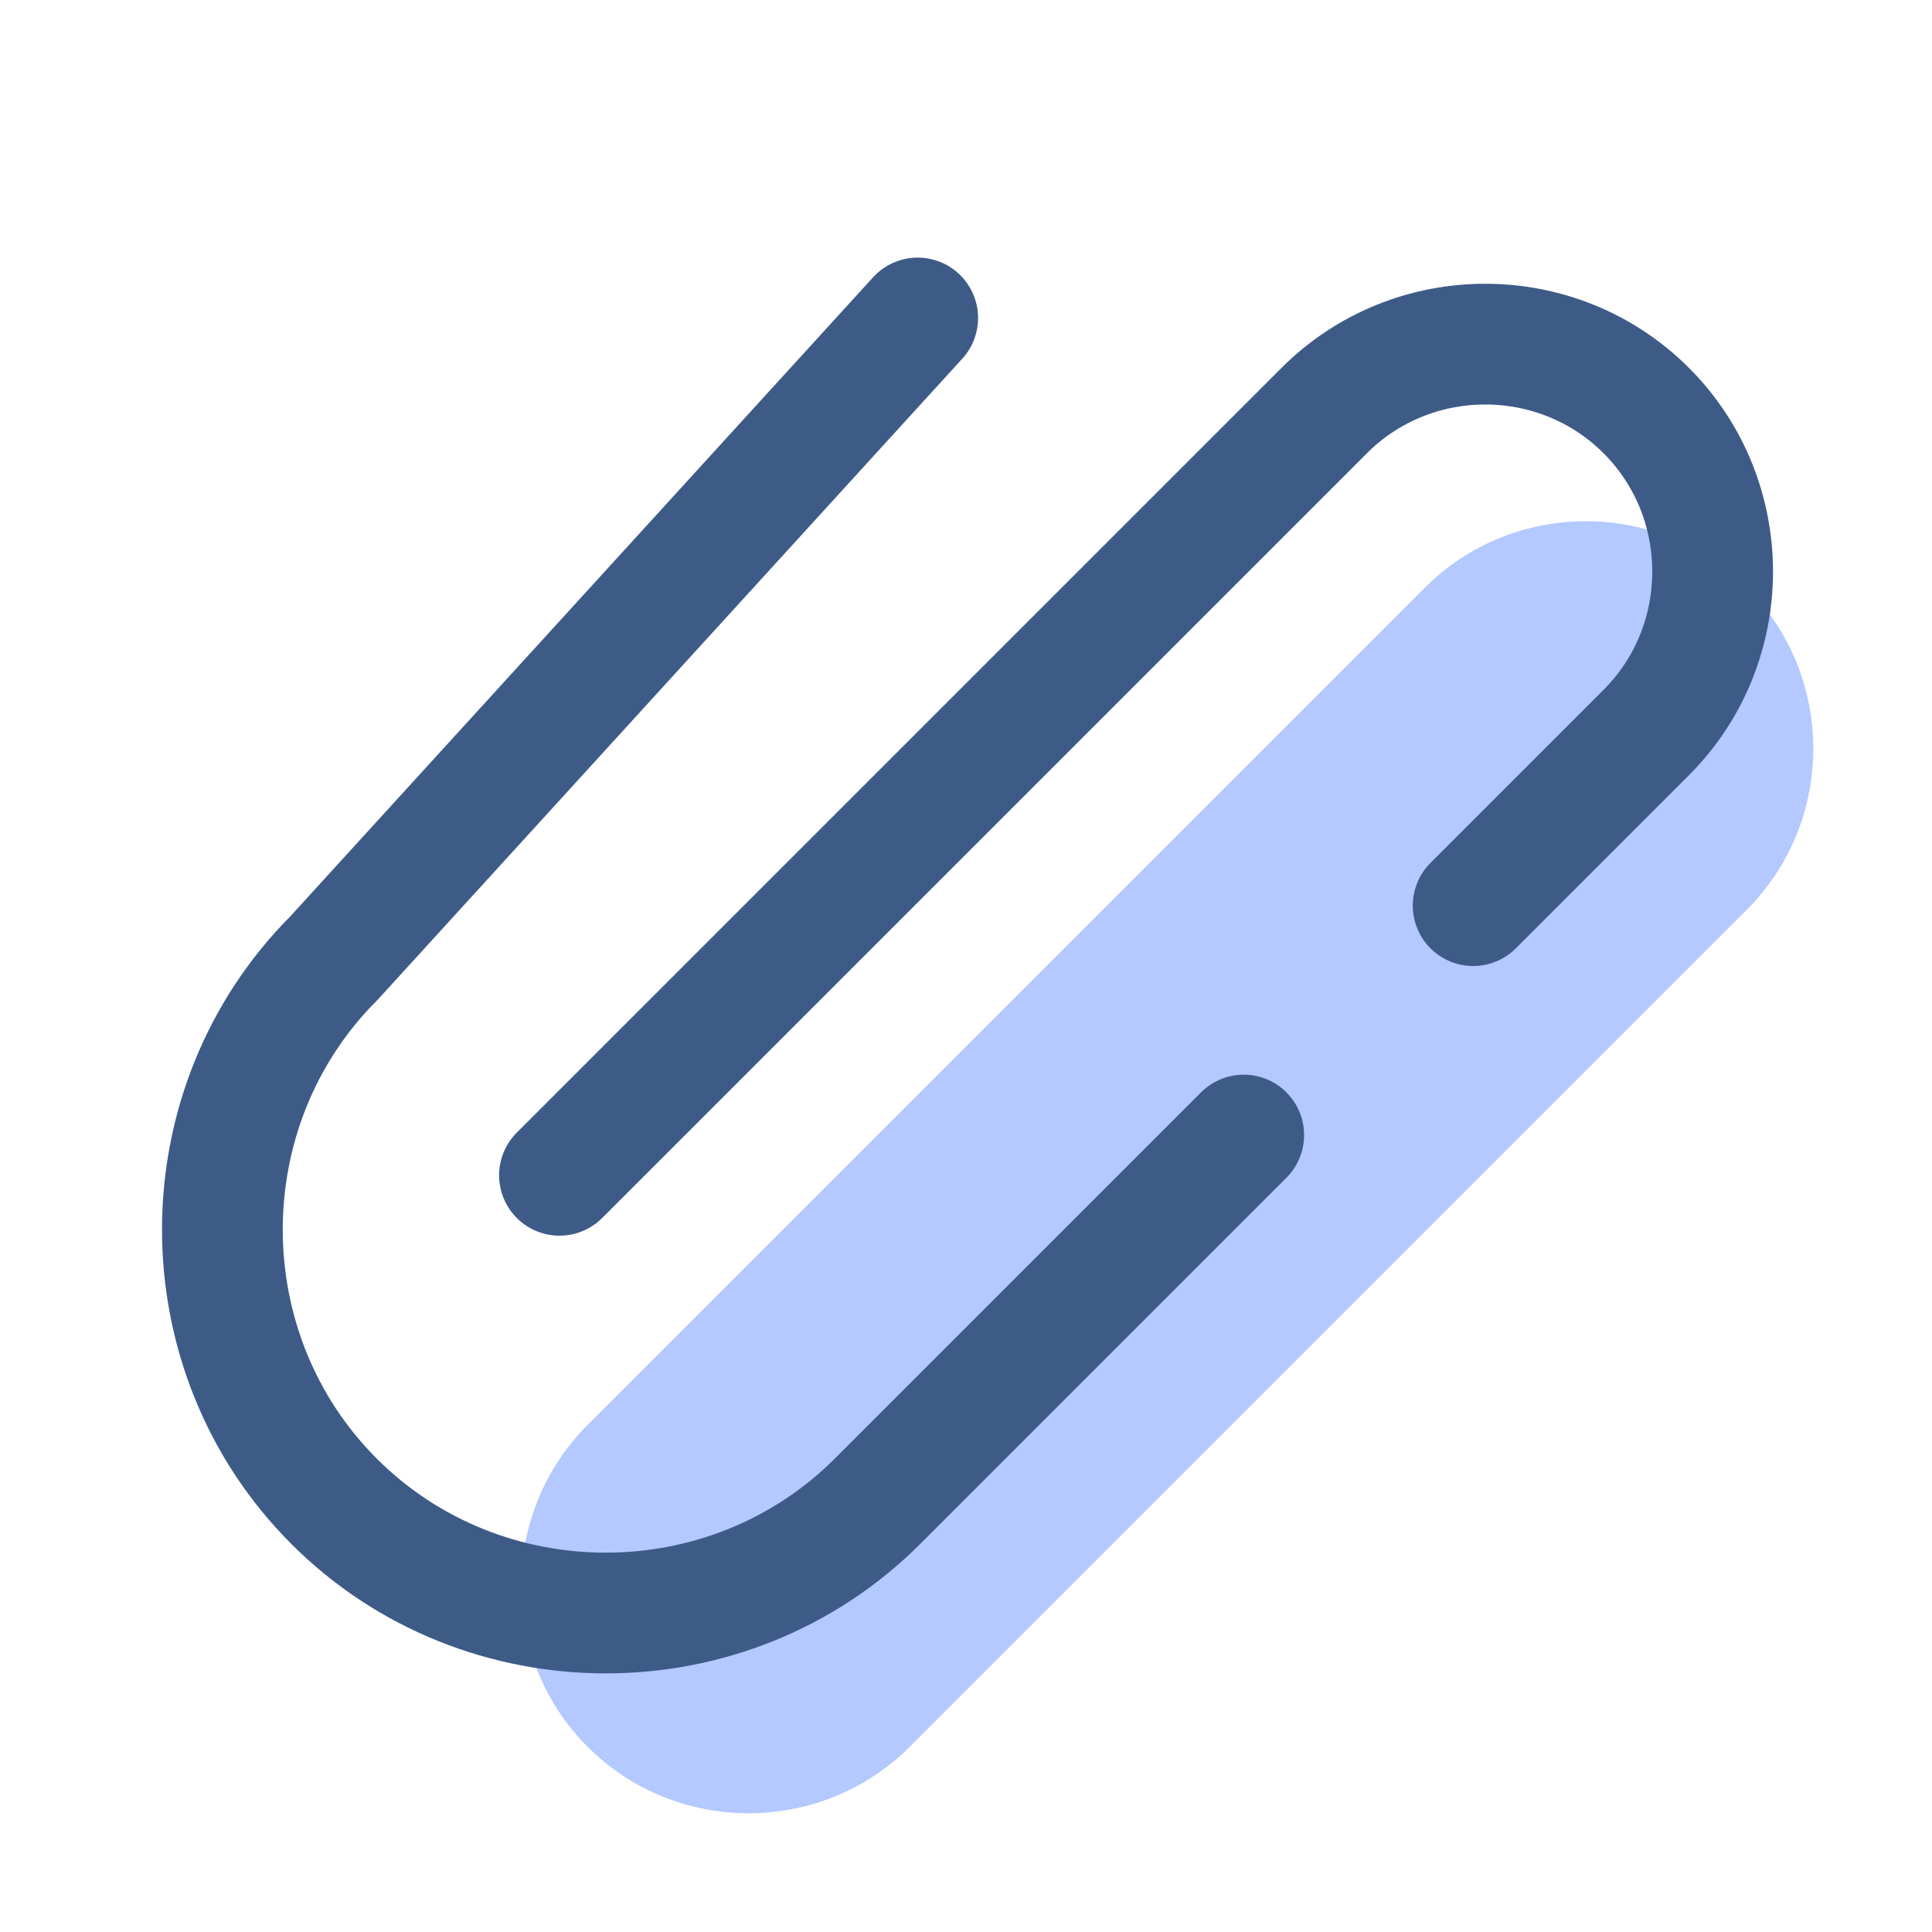 <svg width="48" height="48" viewBox="0 0 48 48" fill="none" xmlns="http://www.w3.org/2000/svg">
<path d="M14.6 43.4C12.4 41.2 12.4 37.6 14.6 35.4L35.4 14.6C37.6 12.4 41.2 12.4 43.4 14.6C45.6 16.8 45.6 20.4 43.4 22.6L22.6 43.4C20.4 45.6 16.8 45.6 14.6 43.4Z" fill="#B3C9FF"/>
<path d="M36.6 22.5L40.9 18.2C43.1 16 43.1 12.4 40.9 10.2C38.7 8 35.1 8 32.9 10.2L13.9 29.2" stroke="#3E5B88" stroke-width="3" stroke-linecap="round" stroke-linejoin="round"/>
<path d="M22.8 7.9L8.3 23.8C4.6 27.5 4.6 33.6 8.3 37.3C12 41 18.1 41 21.8 37.3L30.9 28.2" stroke="#3E5B88" stroke-width="3" stroke-linecap="round" stroke-linejoin="round"/>
</svg>
